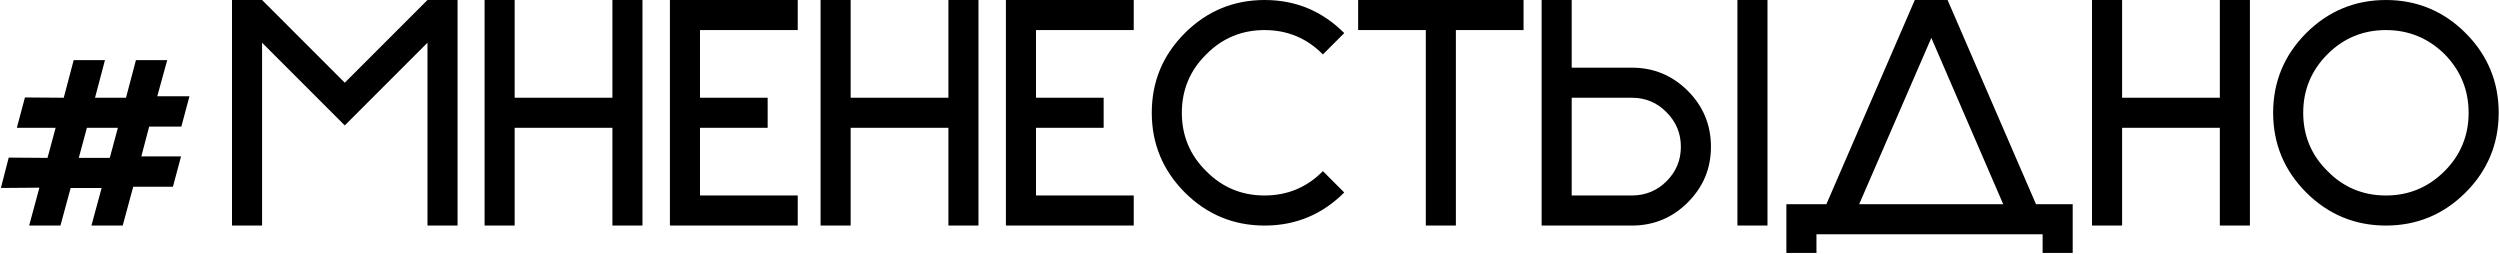 <?xml version="1.0" encoding="UTF-8"?> <svg xmlns="http://www.w3.org/2000/svg" width="798" height="81" viewBox="0 0 798 81" fill="none"> <path d="M17.756 40.8L15.164 50.4L2.78 50.304L0.284 60L12.572 59.904L9.308 72H19.292L22.556 60H32.444L29.18 72H39.164L42.524 59.616H55.196L57.788 49.92H45.116L47.612 40.416H57.884L60.476 30.72H50.204L53.372 19.2H43.388L40.22 31.2H30.332L33.5 19.2H23.516L20.348 31.2L7.964 31.104L5.372 40.8H17.756ZM35.036 50.4H25.148L27.74 40.8H37.628L35.036 50.4ZM83.654 13.632L110.054 40.032L136.454 13.632V72H146.054V-5.72205e-06H136.454L110.054 26.4L83.654 -5.72205e-06H74.054V72H83.654V13.632ZM154.679 -5.72205e-06V72H164.279V40.8H195.479V72H205.079V-5.72205e-06H195.479V31.2H164.279V-5.72205e-06H154.679ZM213.836 -5.72205e-06V72H254.636V62.4H223.436V40.8H245.036V31.2H223.436V9.6H254.636V-5.72205e-06H213.836ZM261.929 -5.72205e-06V72H271.529V40.8H302.729V72H312.329V-5.72205e-06H302.729V31.2H271.529V-5.72205e-06H261.929ZM321.086 -5.72205e-06V72H361.886V62.4H330.686V40.8H352.286V31.2H330.686V9.6H361.886V-5.72205e-06H321.086ZM377.243 36C377.243 28.704 379.835 22.464 385.019 17.376C390.107 12.192 396.347 9.6 403.643 9.6C410.939 9.6 417.179 12.192 422.267 17.376L429.083 10.56C422.075 3.552 413.627 -5.72205e-06 403.643 -5.72205e-06C393.755 -5.72205e-06 385.211 3.552 378.203 10.56C371.195 17.568 367.643 26.016 367.643 36C367.643 45.888 371.195 54.432 378.203 61.44C385.211 68.448 393.755 72 403.643 72C413.627 72 422.075 68.448 429.083 61.44L422.267 54.624C417.179 59.808 410.939 62.4 403.643 62.4C396.347 62.4 390.107 59.808 385.019 54.624C379.835 49.536 377.243 43.296 377.243 36ZM433.518 -5.72205e-06V9.6H455.118V72H464.718V9.6H486.318V-5.72205e-06H433.518ZM546.134 46.848C546.134 39.84 543.638 33.888 538.742 28.992C533.846 24.096 527.894 21.6 520.886 21.6H501.686V-5.72205e-06H492.086V72H520.886C527.894 72 533.846 69.504 538.742 64.608C543.638 59.712 546.134 53.856 546.134 46.848ZM536.534 46.848C536.534 51.168 534.998 54.816 531.926 57.888C528.95 60.864 525.206 62.4 520.886 62.4H501.686V31.2H520.886C525.206 31.2 528.95 32.736 531.926 35.808C534.998 38.88 536.534 42.528 536.534 46.848ZM554.582 -5.72205e-06V72H564.182V-5.72205e-06H554.582ZM652.004 74.784V80.736H661.604V65.184H649.892L621.668 -5.72205e-06H611.204L582.98 65.184H570.212V80.736H579.812V74.784H652.004ZM593.444 65.184L616.484 12.096L639.428 65.184H593.444ZM667.773 -5.72205e-06V72H677.373V40.8H708.573V72H718.173V-5.72205e-06H708.573V31.2H677.373V-5.72205e-06H667.773ZM736.145 10.56C729.137 17.568 725.585 26.112 725.585 36C725.585 45.888 729.137 54.432 736.145 61.44C743.153 68.448 751.697 72 761.585 72C771.473 72 780.017 68.448 787.025 61.44C794.033 54.432 797.585 45.888 797.585 36C797.585 26.112 794.033 17.568 787.025 10.56C780.017 3.552 771.473 -5.72205e-06 761.585 -5.72205e-06C751.697 -5.72205e-06 743.153 3.552 736.145 10.56ZM742.961 54.624C737.777 49.536 735.185 43.296 735.185 36C735.185 28.704 737.777 22.464 742.961 17.28C748.049 12.192 754.289 9.6 761.585 9.6C768.881 9.6 775.121 12.192 780.305 17.28C785.393 22.464 787.985 28.704 787.985 36C787.985 43.296 785.393 49.536 780.305 54.624C775.121 59.808 768.881 62.4 761.585 62.4C754.289 62.4 748.049 59.808 742.961 54.624Z" fill="black"></path> </svg> 